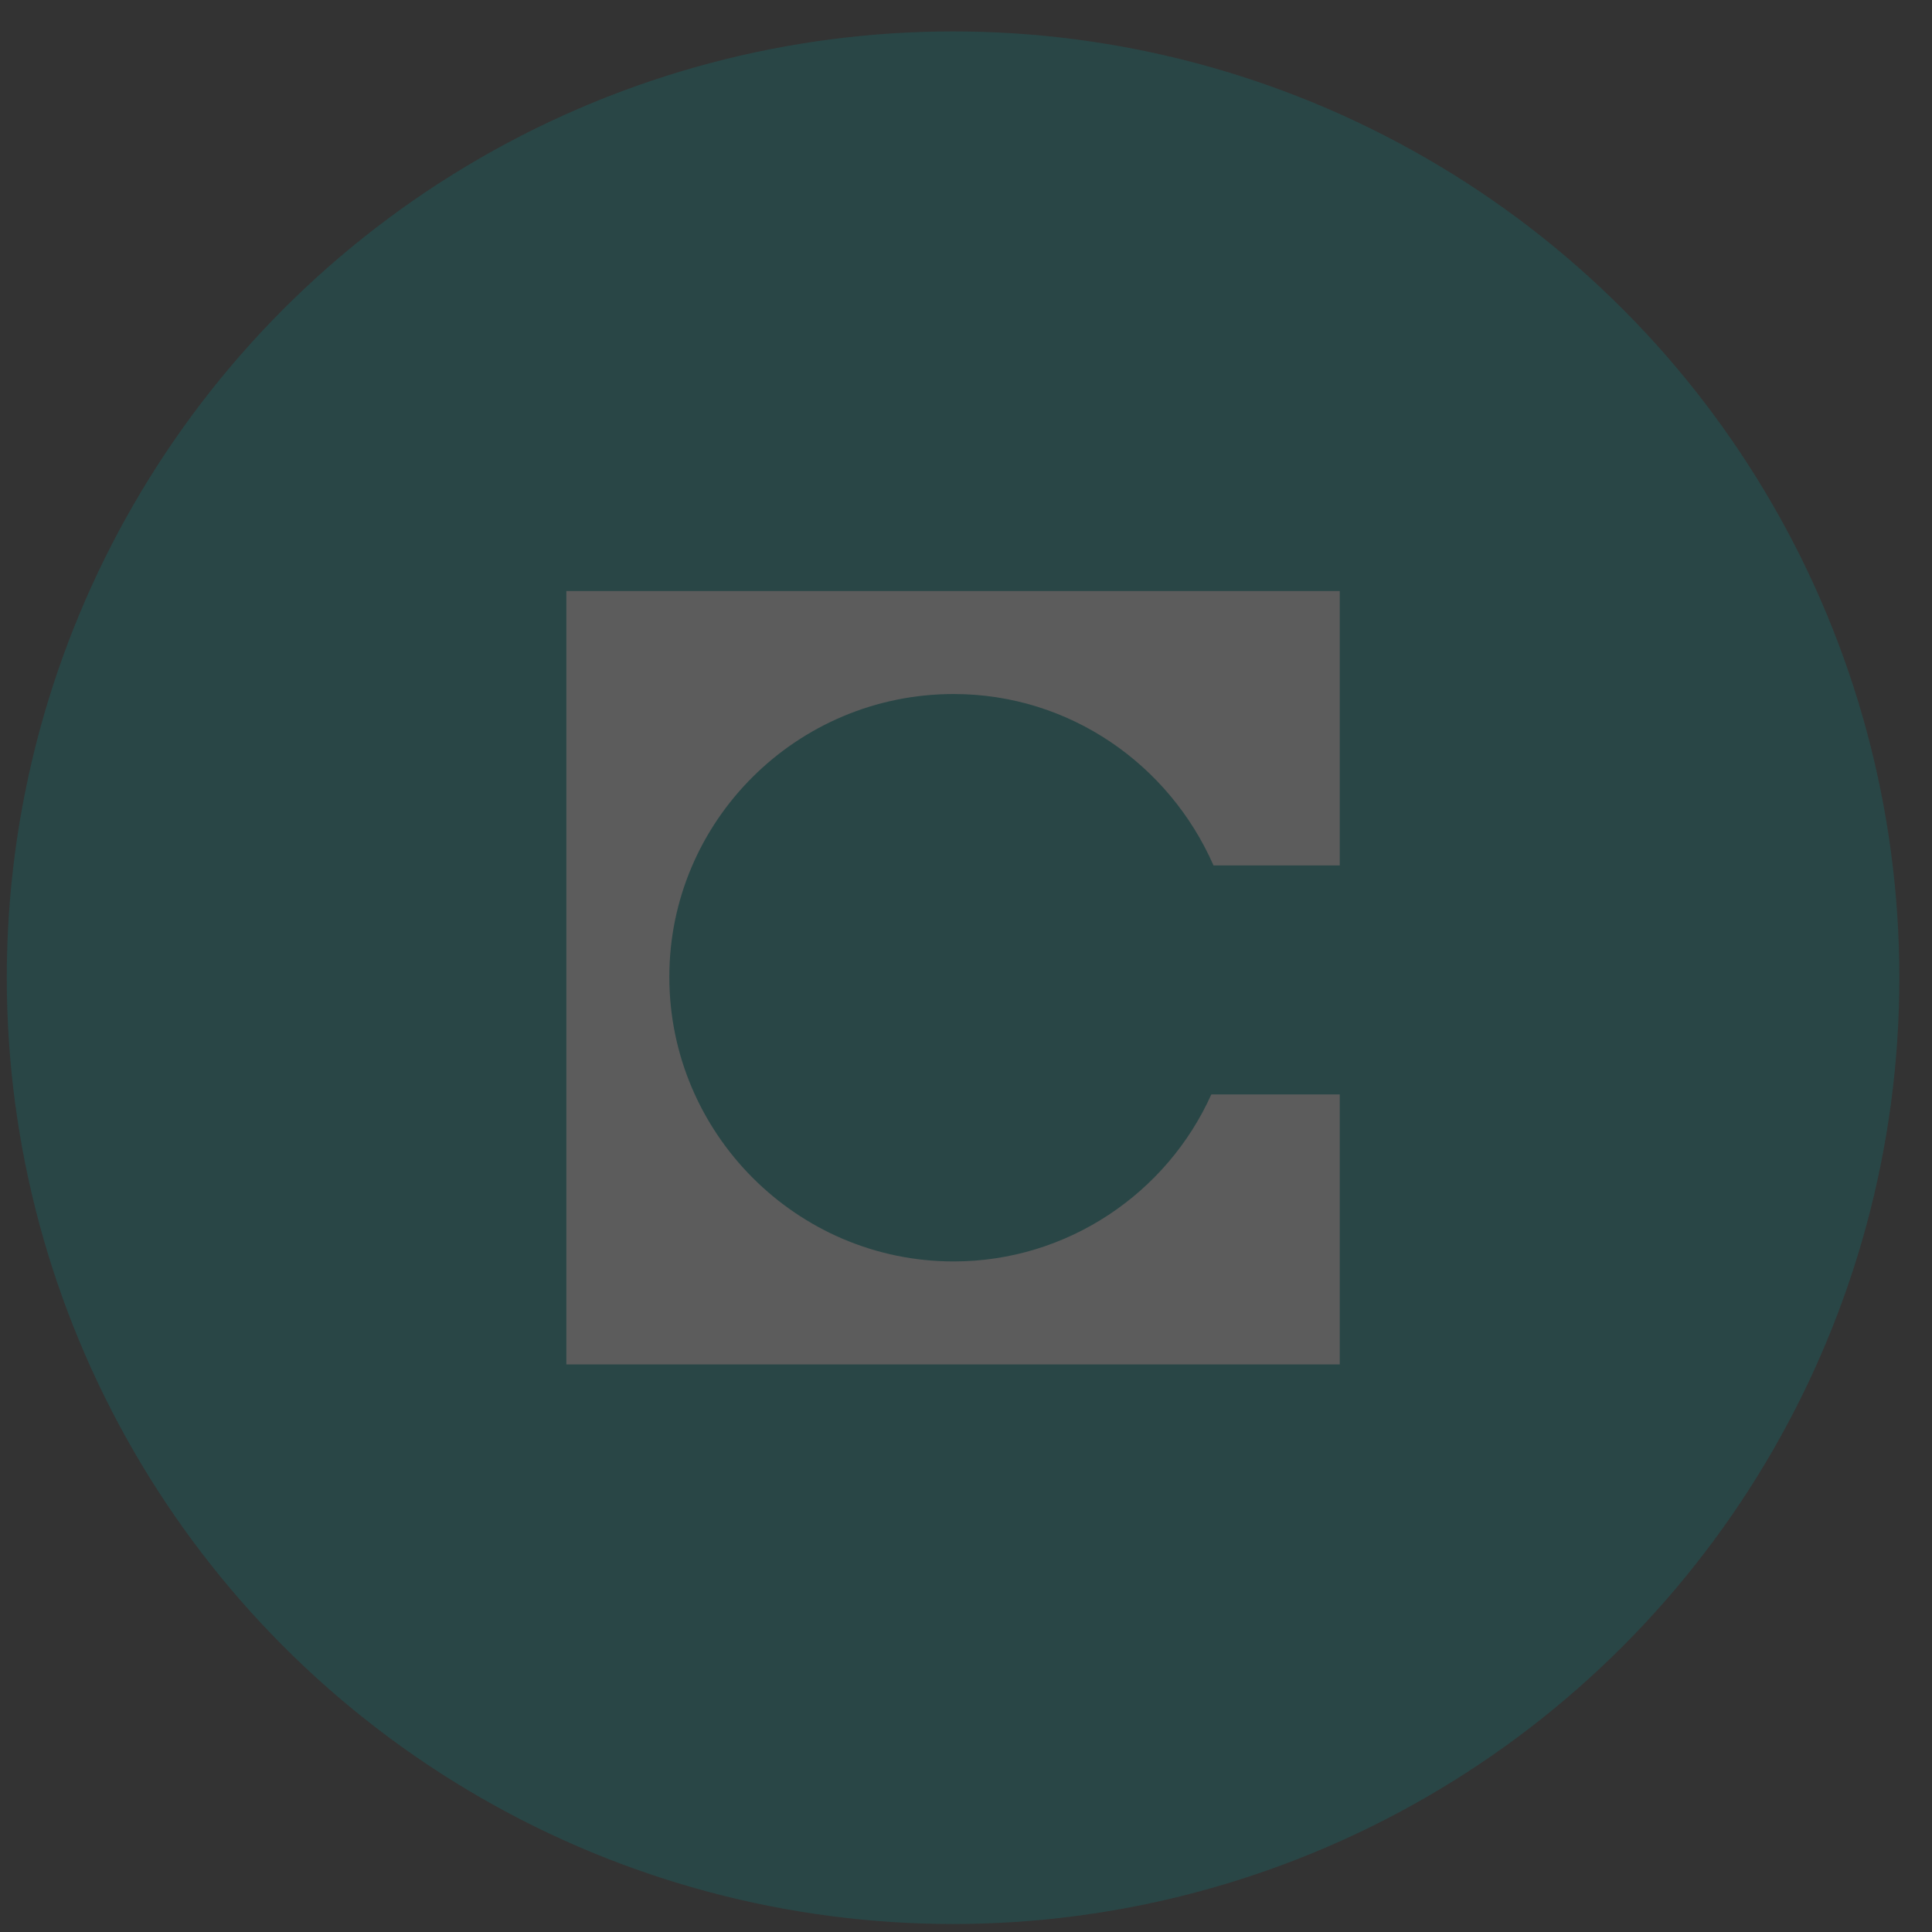 <svg width="49" height="49" viewBox="0 0 49 49" fill="none" xmlns="http://www.w3.org/2000/svg">
<rect x="0" y="0" width="49" height="49" fill="#333333" stroke="none"/>
<g opacity="0.2">
<circle cx="24.172" cy="24.797" r="24" fill="#009393"/>
<path d="M33.979 14.99H14.364V34.605H33.979V27.757H30.722C29.6 30.257 27.075 31.993 24.187 31.993C20.203 31.993 16.976 28.735 16.976 24.782C16.971 20.828 20.203 17.602 24.187 17.602C27.132 17.602 29.657 19.394 30.778 21.95H33.979V14.99Z" fill="white"/>
</g>
</svg>
